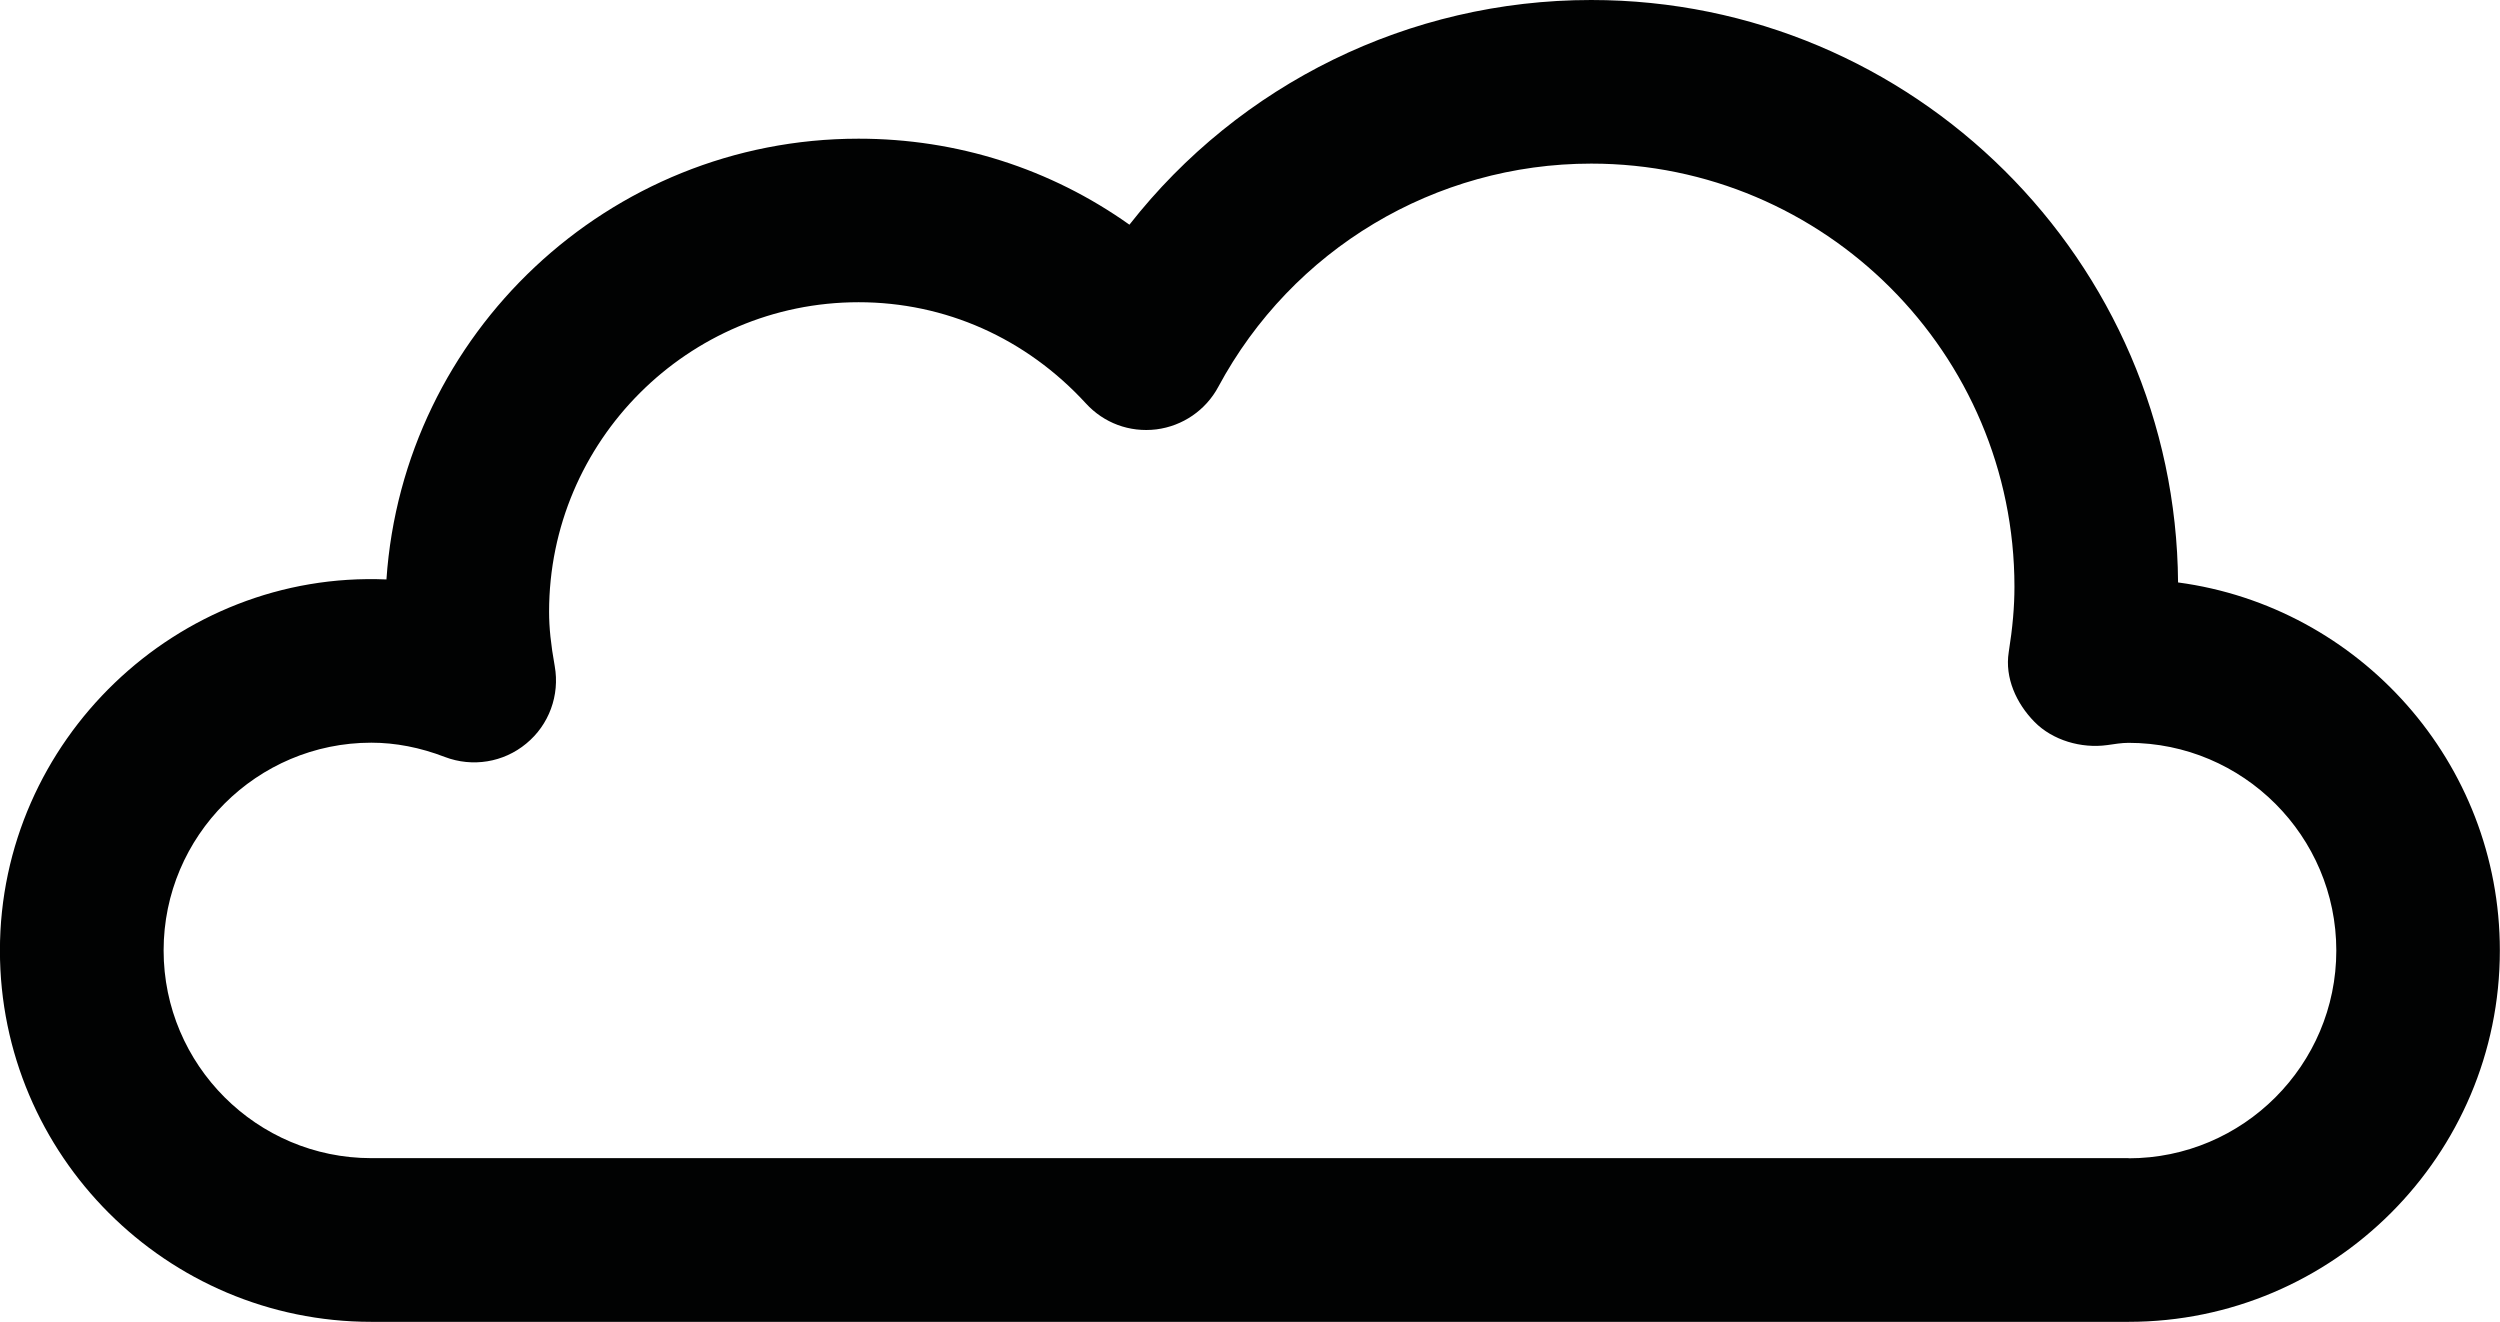 <?xml version="1.0" encoding="UTF-8"?>
<svg id="Livello_1" data-name="Livello 1" xmlns="http://www.w3.org/2000/svg" viewBox="0 0 33.601 17.766">
  <defs>
    <style>
      .cls-1 {
        fill: #010202;
      }
    </style>
  </defs>
  <path class="cls-1" d="M29.274,7.827c-.032-4.322-3.558-7.827-7.888-7.827-2.45,0-4.726,1.131-6.206,3.02-1.061-.753-2.315-1.156-3.641-1.156-3.36,0-6.12,2.619-6.345,5.924-2.815-.12-5.195,2.167-5.195,4.987,0,2.752,2.239,4.991,4.991,4.991h23.618c2.752,0,4.991-2.239,4.991-4.991,0-2.527-1.887-4.621-4.326-4.947ZM28.609,15.566H4.991c-1.539,0-2.792-1.253-2.792-2.792s1.253-2.792,2.792-2.792c.323,0,.656.064.988.192.371.141.788.074,1.094-.18.307-.252.452-.65.383-1.04-.053-.295-.076-.521-.076-.731,0-2.294,1.866-4.161,4.16-4.161,1.165,0,2.25.483,3.055,1.36.24.262.584.393.947.349.354-.045.664-.258.832-.571.994-1.851,2.915-3.001,5.013-3.001,3.137,0,5.688,2.552,5.688,5.688,0,.266-.024.545-.077.879-.054.344.102.688.346.936.243.248.63.361.98.312.094-.013.188-.03.285-.03,1.539,0,2.792,1.253,2.792,2.792s-1.253,2.792-2.792,2.792Z"/>
</svg>